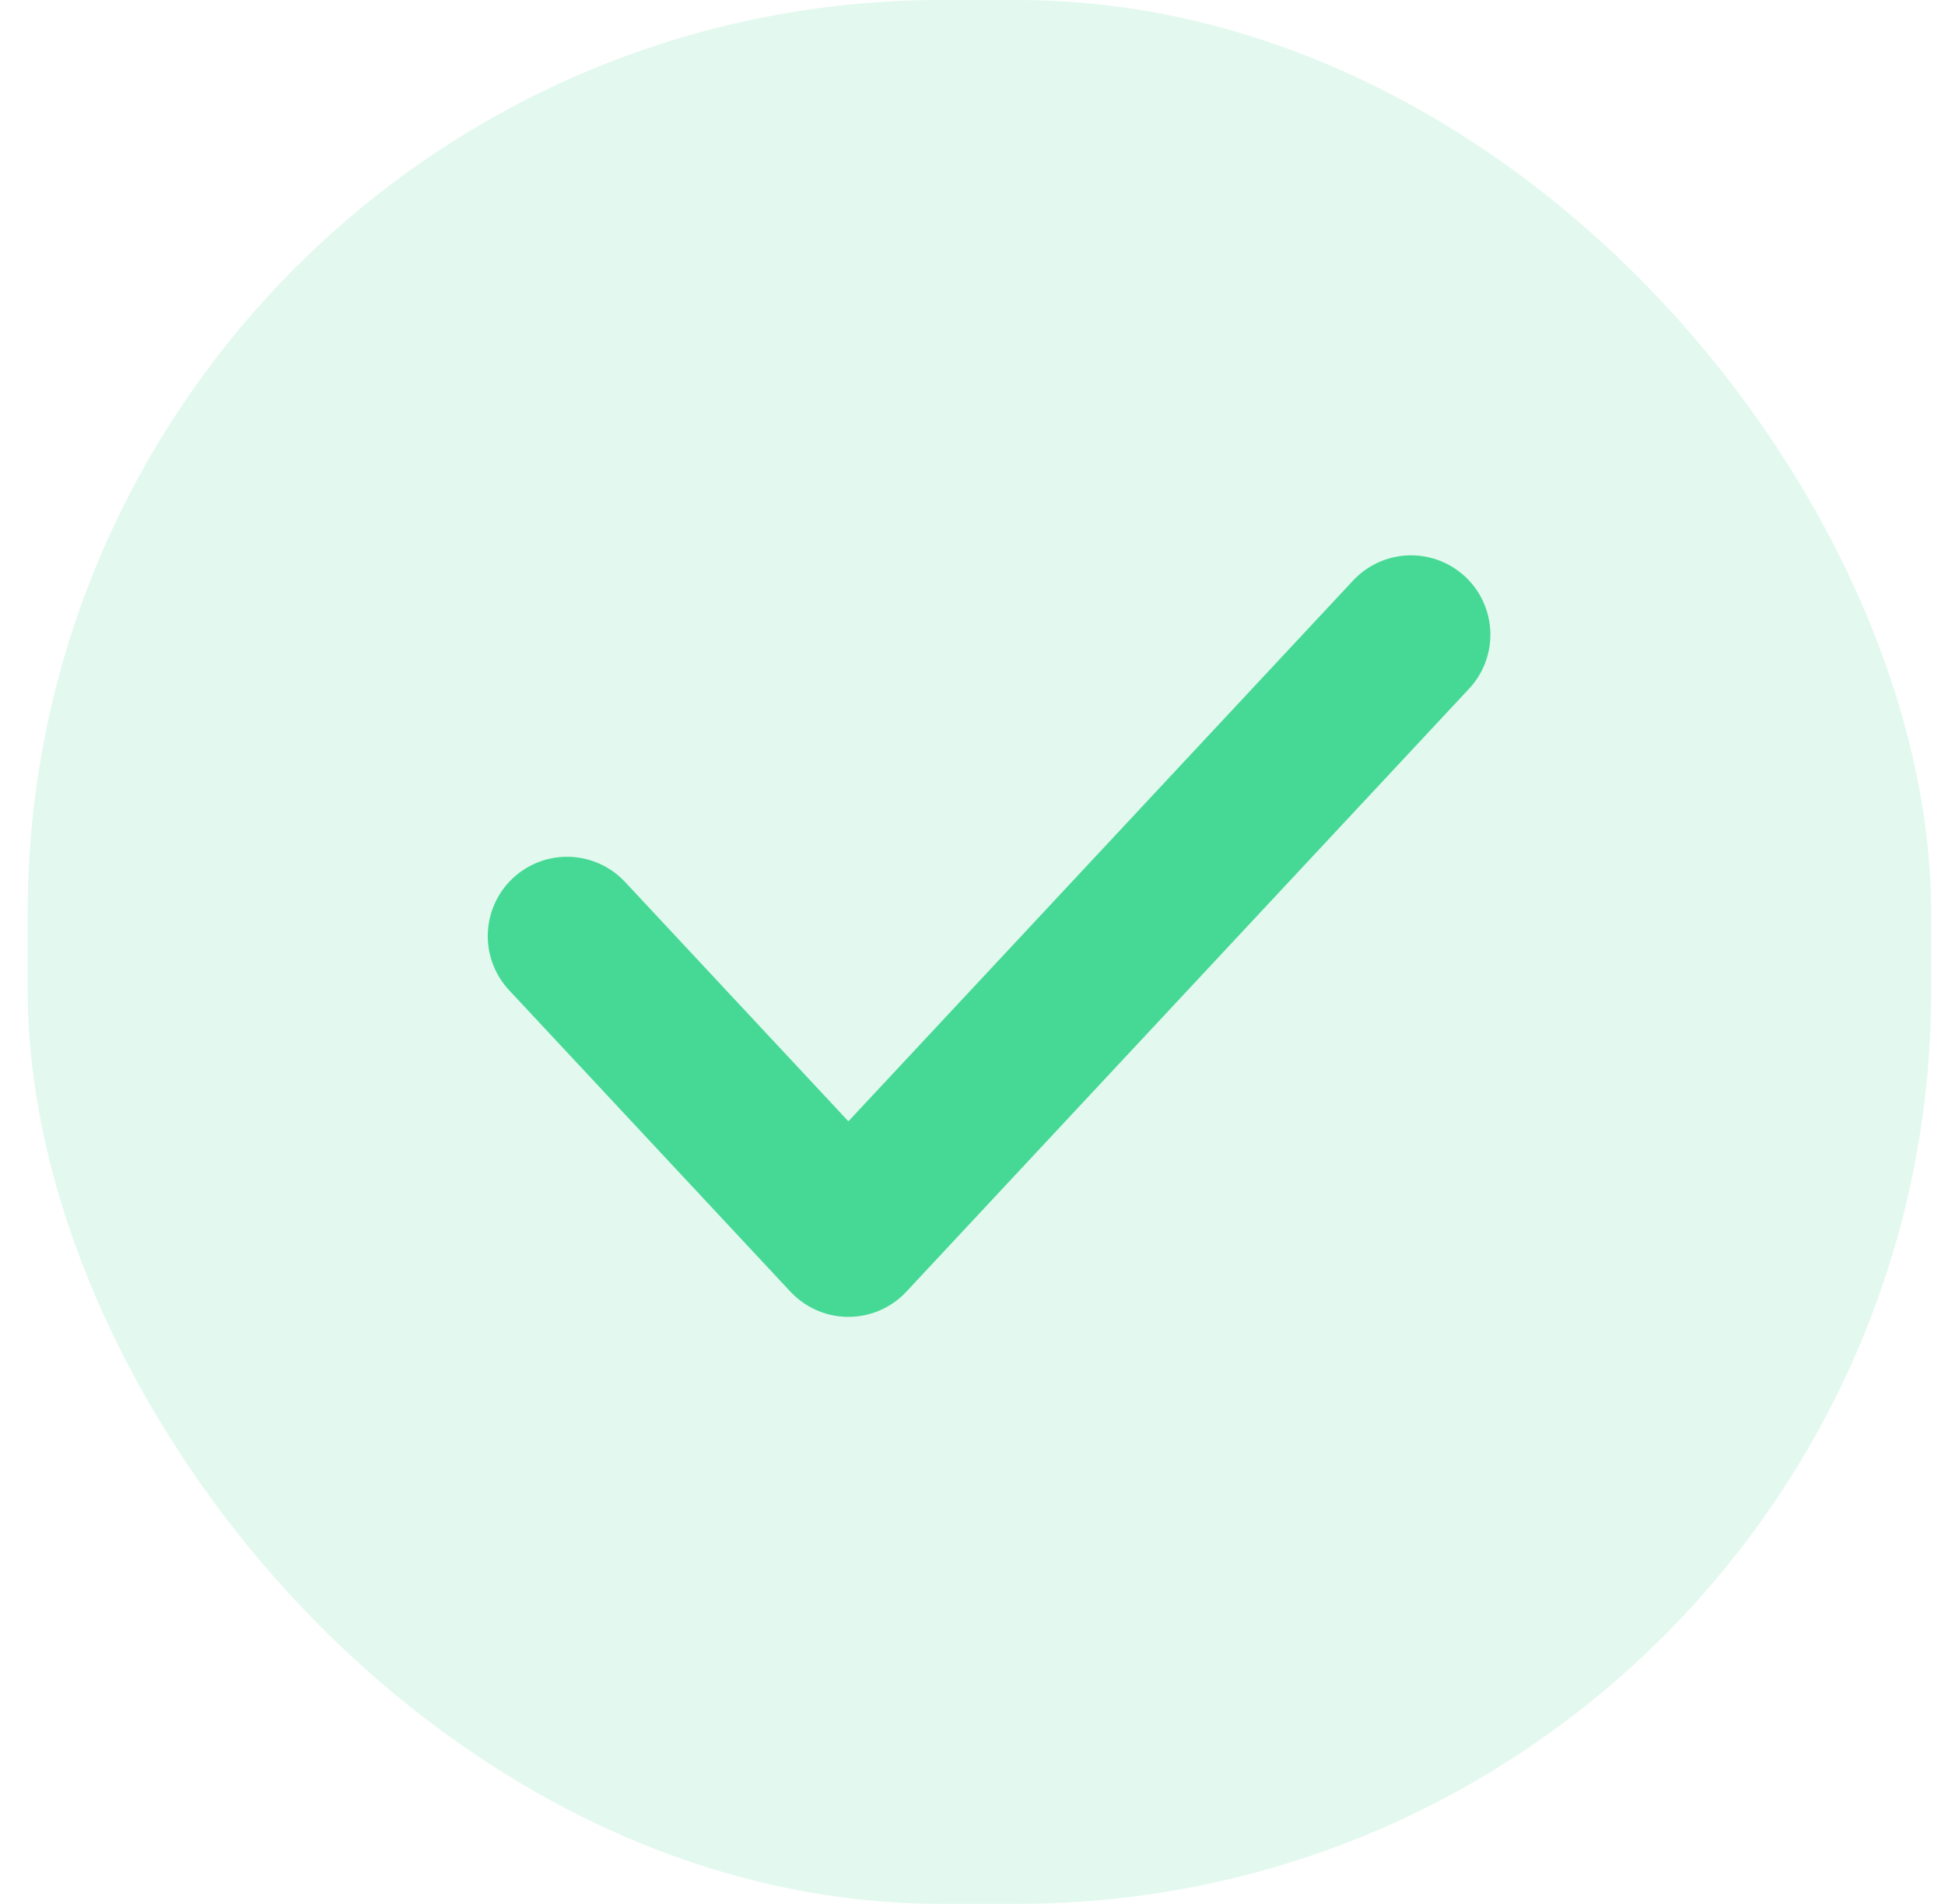 <svg width="47" height="46" viewBox="0 0 47 46" fill="none" xmlns="http://www.w3.org/2000/svg">
<rect x="0.668" width="46" height="46" rx="22.08" fill="#46D995" fill-opacity="0.15"/>
<path d="M34.098 15.334L20.501 29.901L13.703 22.617" stroke="#46D995" stroke-width="3.833" stroke-linecap="round" stroke-linejoin="round"/>
</svg>
